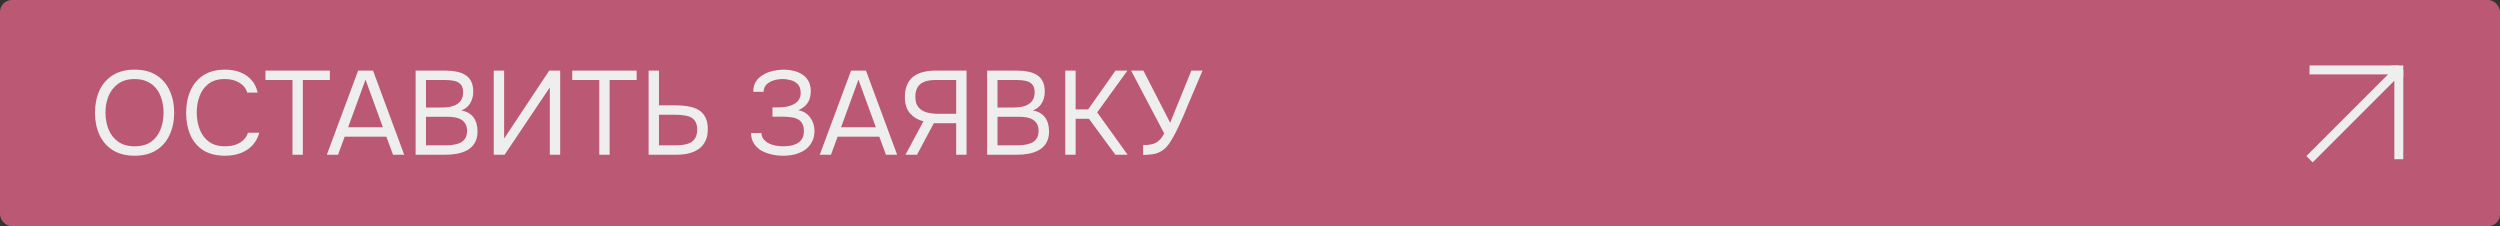 <?xml version="1.0" encoding="UTF-8"?> <svg xmlns="http://www.w3.org/2000/svg" width="420" height="38" viewBox="0 0 420 38" fill="none"><rect x="0" y="0" width="420" height="38" fill="#333333" stroke="none"/><rect width="420" height="38" rx="2" fill="#BB5975"></rect><path d="M22.62 26.16C21.153 26.16 19.927 25.847 18.94 25.22C17.953 24.593 17.207 23.733 16.7 22.64C16.207 21.547 15.96 20.313 15.96 18.94C15.96 17.553 16.207 16.313 16.7 15.22C17.207 14.127 17.953 13.267 18.94 12.64C19.927 12.013 21.153 11.7 22.62 11.7C24.087 11.7 25.307 12.013 26.28 12.64C27.267 13.267 28.007 14.127 28.5 15.22C29.007 16.313 29.26 17.553 29.26 18.94C29.26 20.313 29.007 21.547 28.5 22.64C28.007 23.733 27.267 24.593 26.28 25.22C25.307 25.847 24.087 26.16 22.62 26.16ZM22.62 24.58C23.74 24.58 24.66 24.327 25.38 23.82C26.1 23.3 26.627 22.613 26.96 21.76C27.307 20.907 27.48 19.967 27.48 18.94C27.48 18.167 27.38 17.44 27.18 16.76C26.993 16.067 26.7 15.46 26.3 14.94C25.9 14.42 25.393 14.013 24.78 13.72C24.167 13.427 23.447 13.28 22.62 13.28C21.513 13.28 20.593 13.54 19.86 14.06C19.14 14.58 18.6 15.267 18.24 16.12C17.893 16.973 17.72 17.913 17.72 18.94C17.72 19.953 17.893 20.887 18.24 21.74C18.587 22.593 19.12 23.28 19.84 23.8C20.573 24.32 21.5 24.58 22.62 24.58ZM37.773 26.16C36.319 26.16 35.106 25.853 34.133 25.24C33.172 24.613 32.453 23.76 31.973 22.68C31.506 21.587 31.273 20.34 31.273 18.94C31.273 17.553 31.512 16.32 31.992 15.24C32.472 14.147 33.193 13.287 34.153 12.66C35.126 12.02 36.346 11.7 37.812 11.7C38.852 11.7 39.746 11.867 40.492 12.2C41.252 12.52 41.866 12.967 42.333 13.54C42.799 14.113 43.119 14.787 43.292 15.56H41.532C41.333 14.867 40.899 14.313 40.233 13.9C39.579 13.487 38.752 13.28 37.752 13.28C36.633 13.28 35.726 13.547 35.032 14.08C34.352 14.6 33.852 15.287 33.532 16.14C33.212 16.98 33.053 17.893 33.053 18.88C33.053 19.92 33.219 20.873 33.553 21.74C33.886 22.607 34.406 23.3 35.112 23.82C35.819 24.327 36.719 24.58 37.812 24.58C38.479 24.58 39.072 24.487 39.593 24.3C40.126 24.113 40.566 23.847 40.913 23.5C41.273 23.153 41.519 22.753 41.653 22.3H43.553C43.352 23.073 42.992 23.753 42.472 24.34C41.966 24.913 41.319 25.36 40.532 25.68C39.746 26 38.826 26.16 37.773 26.16ZM49.136 26V13.44H44.596V11.86H55.416V13.44H50.876V26H49.136ZM54.907 26L60.167 11.86H62.667L67.907 26H66.027L64.907 22.96H57.907L56.787 26H54.907ZM58.487 21.38H64.327L61.407 13.38L58.487 21.38ZM69.826 26V11.86H74.785C75.492 11.86 76.132 11.92 76.706 12.04C77.279 12.147 77.772 12.333 78.186 12.6C78.612 12.867 78.939 13.227 79.165 13.68C79.392 14.133 79.505 14.707 79.505 15.4C79.505 16.12 79.339 16.76 79.005 17.32C78.686 17.88 78.186 18.293 77.505 18.56C78.412 18.72 79.092 19.107 79.546 19.72C79.999 20.32 80.225 21.1 80.225 22.06C80.225 22.82 80.079 23.453 79.785 23.96C79.505 24.467 79.106 24.873 78.585 25.18C78.079 25.473 77.492 25.687 76.826 25.82C76.159 25.94 75.445 26 74.686 26H69.826ZM71.566 24.42H74.626C75.039 24.42 75.466 24.4 75.906 24.36C76.359 24.307 76.779 24.207 77.165 24.06C77.552 23.9 77.865 23.653 78.106 23.32C78.346 22.987 78.466 22.54 78.466 21.98C78.466 21.5 78.372 21.107 78.186 20.8C78.012 20.493 77.772 20.253 77.466 20.08C77.172 19.907 76.832 19.787 76.445 19.72C76.059 19.653 75.665 19.62 75.266 19.62H71.566V24.42ZM71.566 18.06H74.285C74.779 18.06 75.239 18.02 75.665 17.94C76.092 17.847 76.466 17.7 76.785 17.5C77.106 17.3 77.352 17.04 77.525 16.72C77.712 16.4 77.805 16 77.805 15.52C77.805 14.907 77.665 14.453 77.385 14.16C77.106 13.867 76.739 13.673 76.285 13.58C75.832 13.487 75.339 13.44 74.805 13.44H71.566V18.06ZM82.951 26V11.86H84.691V23.28L92.271 11.86H94.111V26H92.371V14.68L84.771 26H82.951ZM100.679 26V13.44H96.139V11.86H106.959V13.44H102.419V26H100.679ZM108.966 26V11.86H110.706V17.7H113.606C114.313 17.7 114.979 17.753 115.606 17.86C116.246 17.967 116.813 18.16 117.306 18.44C117.799 18.72 118.186 19.12 118.466 19.64C118.759 20.147 118.906 20.813 118.906 21.64C118.919 22.48 118.779 23.18 118.486 23.74C118.206 24.3 117.813 24.747 117.306 25.08C116.813 25.413 116.239 25.653 115.586 25.8C114.933 25.933 114.233 26 113.486 26H108.966ZM110.706 24.42H113.326C113.819 24.42 114.293 24.393 114.746 24.34C115.199 24.273 115.606 24.153 115.966 23.98C116.326 23.793 116.606 23.527 116.806 23.18C117.019 22.82 117.126 22.347 117.126 21.76C117.126 21.187 117.019 20.733 116.806 20.4C116.606 20.067 116.326 19.82 115.966 19.66C115.606 19.5 115.206 19.4 114.766 19.36C114.326 19.307 113.873 19.28 113.406 19.28H110.706V24.42ZM131.593 26.16C130.913 26.16 130.253 26.087 129.613 25.94C128.973 25.793 128.393 25.573 127.873 25.28C127.366 24.973 126.96 24.58 126.653 24.1C126.346 23.62 126.186 23.04 126.173 22.36H127.913C127.94 22.76 128.06 23.1 128.273 23.38C128.5 23.66 128.786 23.893 129.133 24.08C129.48 24.253 129.866 24.38 130.293 24.46C130.72 24.54 131.14 24.58 131.553 24.58C131.886 24.58 132.253 24.553 132.653 24.5C133.053 24.447 133.433 24.333 133.793 24.16C134.166 23.987 134.466 23.733 134.693 23.4C134.933 23.053 135.053 22.6 135.053 22.04C135.053 21.52 134.966 21.1 134.793 20.78C134.62 20.46 134.373 20.213 134.053 20.04C133.733 19.867 133.353 19.753 132.913 19.7C132.486 19.633 132.013 19.6 131.493 19.6H129.773V18.04H130.793C131.273 18.04 131.733 18 132.173 17.92C132.626 17.827 133.026 17.687 133.373 17.5C133.72 17.313 133.993 17.067 134.193 16.76C134.406 16.453 134.513 16.08 134.513 15.64C134.513 14.987 134.353 14.493 134.033 14.16C133.726 13.827 133.34 13.6 132.873 13.48C132.406 13.347 131.94 13.28 131.473 13.28C130.94 13.28 130.426 13.36 129.933 13.52C129.453 13.667 129.06 13.9 128.753 14.22C128.446 14.54 128.293 14.94 128.293 15.42H126.553C126.553 14.793 126.673 14.267 126.913 13.84C127.166 13.4 127.486 13.047 127.873 12.78C128.273 12.5 128.7 12.28 129.153 12.12C129.606 11.96 130.046 11.853 130.473 11.8C130.913 11.733 131.286 11.7 131.593 11.7C132.193 11.7 132.766 11.767 133.313 11.9C133.86 12.02 134.353 12.227 134.793 12.52C135.233 12.8 135.58 13.173 135.833 13.64C136.086 14.107 136.213 14.673 136.213 15.34C136.213 15.673 136.166 16.033 136.073 16.42C135.98 16.793 135.786 17.167 135.493 17.54C135.2 17.9 134.746 18.227 134.133 18.52C134.973 18.68 135.633 19.087 136.113 19.74C136.593 20.393 136.833 21.153 136.833 22.02C136.82 22.767 136.66 23.407 136.353 23.94C136.06 24.46 135.666 24.887 135.173 25.22C134.68 25.54 134.126 25.78 133.513 25.94C132.9 26.087 132.26 26.16 131.593 26.16ZM137.72 26L142.98 11.86H145.48L150.72 26H148.84L147.72 22.96H140.72L139.6 26H137.72ZM141.3 21.38H147.14L144.22 13.38L141.3 21.38ZM152.118 26L155.138 20.38C154.258 20.167 153.518 19.733 152.918 19.08C152.318 18.413 152.018 17.493 152.018 16.32C152.018 15.52 152.138 14.84 152.378 14.28C152.618 13.72 152.958 13.26 153.398 12.9C153.851 12.54 154.391 12.28 155.018 12.12C155.658 11.947 156.365 11.86 157.138 11.86H162.378V26H160.638V20.7H156.878L154.058 26H152.118ZM157.658 19.12H160.638V13.44H157.118C156.358 13.44 155.731 13.547 155.238 13.76C154.745 13.96 154.378 14.267 154.138 14.68C153.898 15.093 153.778 15.62 153.778 16.26C153.778 17.033 153.958 17.627 154.318 18.04C154.678 18.453 155.151 18.74 155.738 18.9C156.338 19.047 156.978 19.12 157.658 19.12ZM165.841 26V11.86H170.801C171.508 11.86 172.148 11.92 172.721 12.04C173.294 12.147 173.788 12.333 174.201 12.6C174.628 12.867 174.954 13.227 175.181 13.68C175.408 14.133 175.521 14.707 175.521 15.4C175.521 16.12 175.354 16.76 175.021 17.32C174.701 17.88 174.201 18.293 173.521 18.56C174.428 18.72 175.108 19.107 175.561 19.72C176.014 20.32 176.241 21.1 176.241 22.06C176.241 22.82 176.094 23.453 175.801 23.96C175.521 24.467 175.121 24.873 174.601 25.18C174.094 25.473 173.508 25.687 172.841 25.82C172.174 25.94 171.461 26 170.701 26H165.841ZM167.581 24.42H170.641C171.054 24.42 171.481 24.4 171.921 24.36C172.374 24.307 172.794 24.207 173.181 24.06C173.568 23.9 173.881 23.653 174.121 23.32C174.361 22.987 174.481 22.54 174.481 21.98C174.481 21.5 174.388 21.107 174.201 20.8C174.028 20.493 173.788 20.253 173.481 20.08C173.188 19.907 172.848 19.787 172.461 19.72C172.074 19.653 171.681 19.62 171.281 19.62H167.581V24.42ZM167.581 18.06H170.301C170.794 18.06 171.254 18.02 171.681 17.94C172.108 17.847 172.481 17.7 172.801 17.5C173.121 17.3 173.368 17.04 173.541 16.72C173.728 16.4 173.821 16 173.821 15.52C173.821 14.907 173.681 14.453 173.401 14.16C173.121 13.867 172.754 13.673 172.301 13.58C171.848 13.487 171.354 13.44 170.821 13.44H167.581V18.06ZM178.967 26V11.86H180.707V18.38H182.807L187.407 11.86H189.407L184.327 18.88L189.447 26H187.387L182.947 19.96H180.707V26H178.967ZM192.047 26.02V24.38C192.593 24.38 193.073 24.333 193.487 24.24C193.913 24.147 194.293 23.96 194.627 23.68C194.973 23.4 195.293 22.98 195.587 22.42L190.027 11.86H192.087L196.587 20.62L200.147 11.86H202.027L199.487 17.84C199.313 18.267 199.087 18.813 198.807 19.48C198.527 20.133 198.213 20.82 197.867 21.54C197.533 22.247 197.18 22.907 196.807 23.52C196.447 24.133 196.08 24.607 195.707 24.94C195.213 25.38 194.673 25.673 194.087 25.82C193.5 25.953 192.82 26.02 192.047 26.02Z" fill="#EEEEEE"></path><rect width="18" height="18" transform="translate(387 10)" fill="#BB5975"></rect><path d="M388 26.75L403 11.75M403 11.75V26.75M403 11.75H388" stroke="#EEEEEE" stroke-width="1.5"></path><rect x="401.75" y="11" width="2" height="2" fill="#EEEEEE"></rect></svg> 
